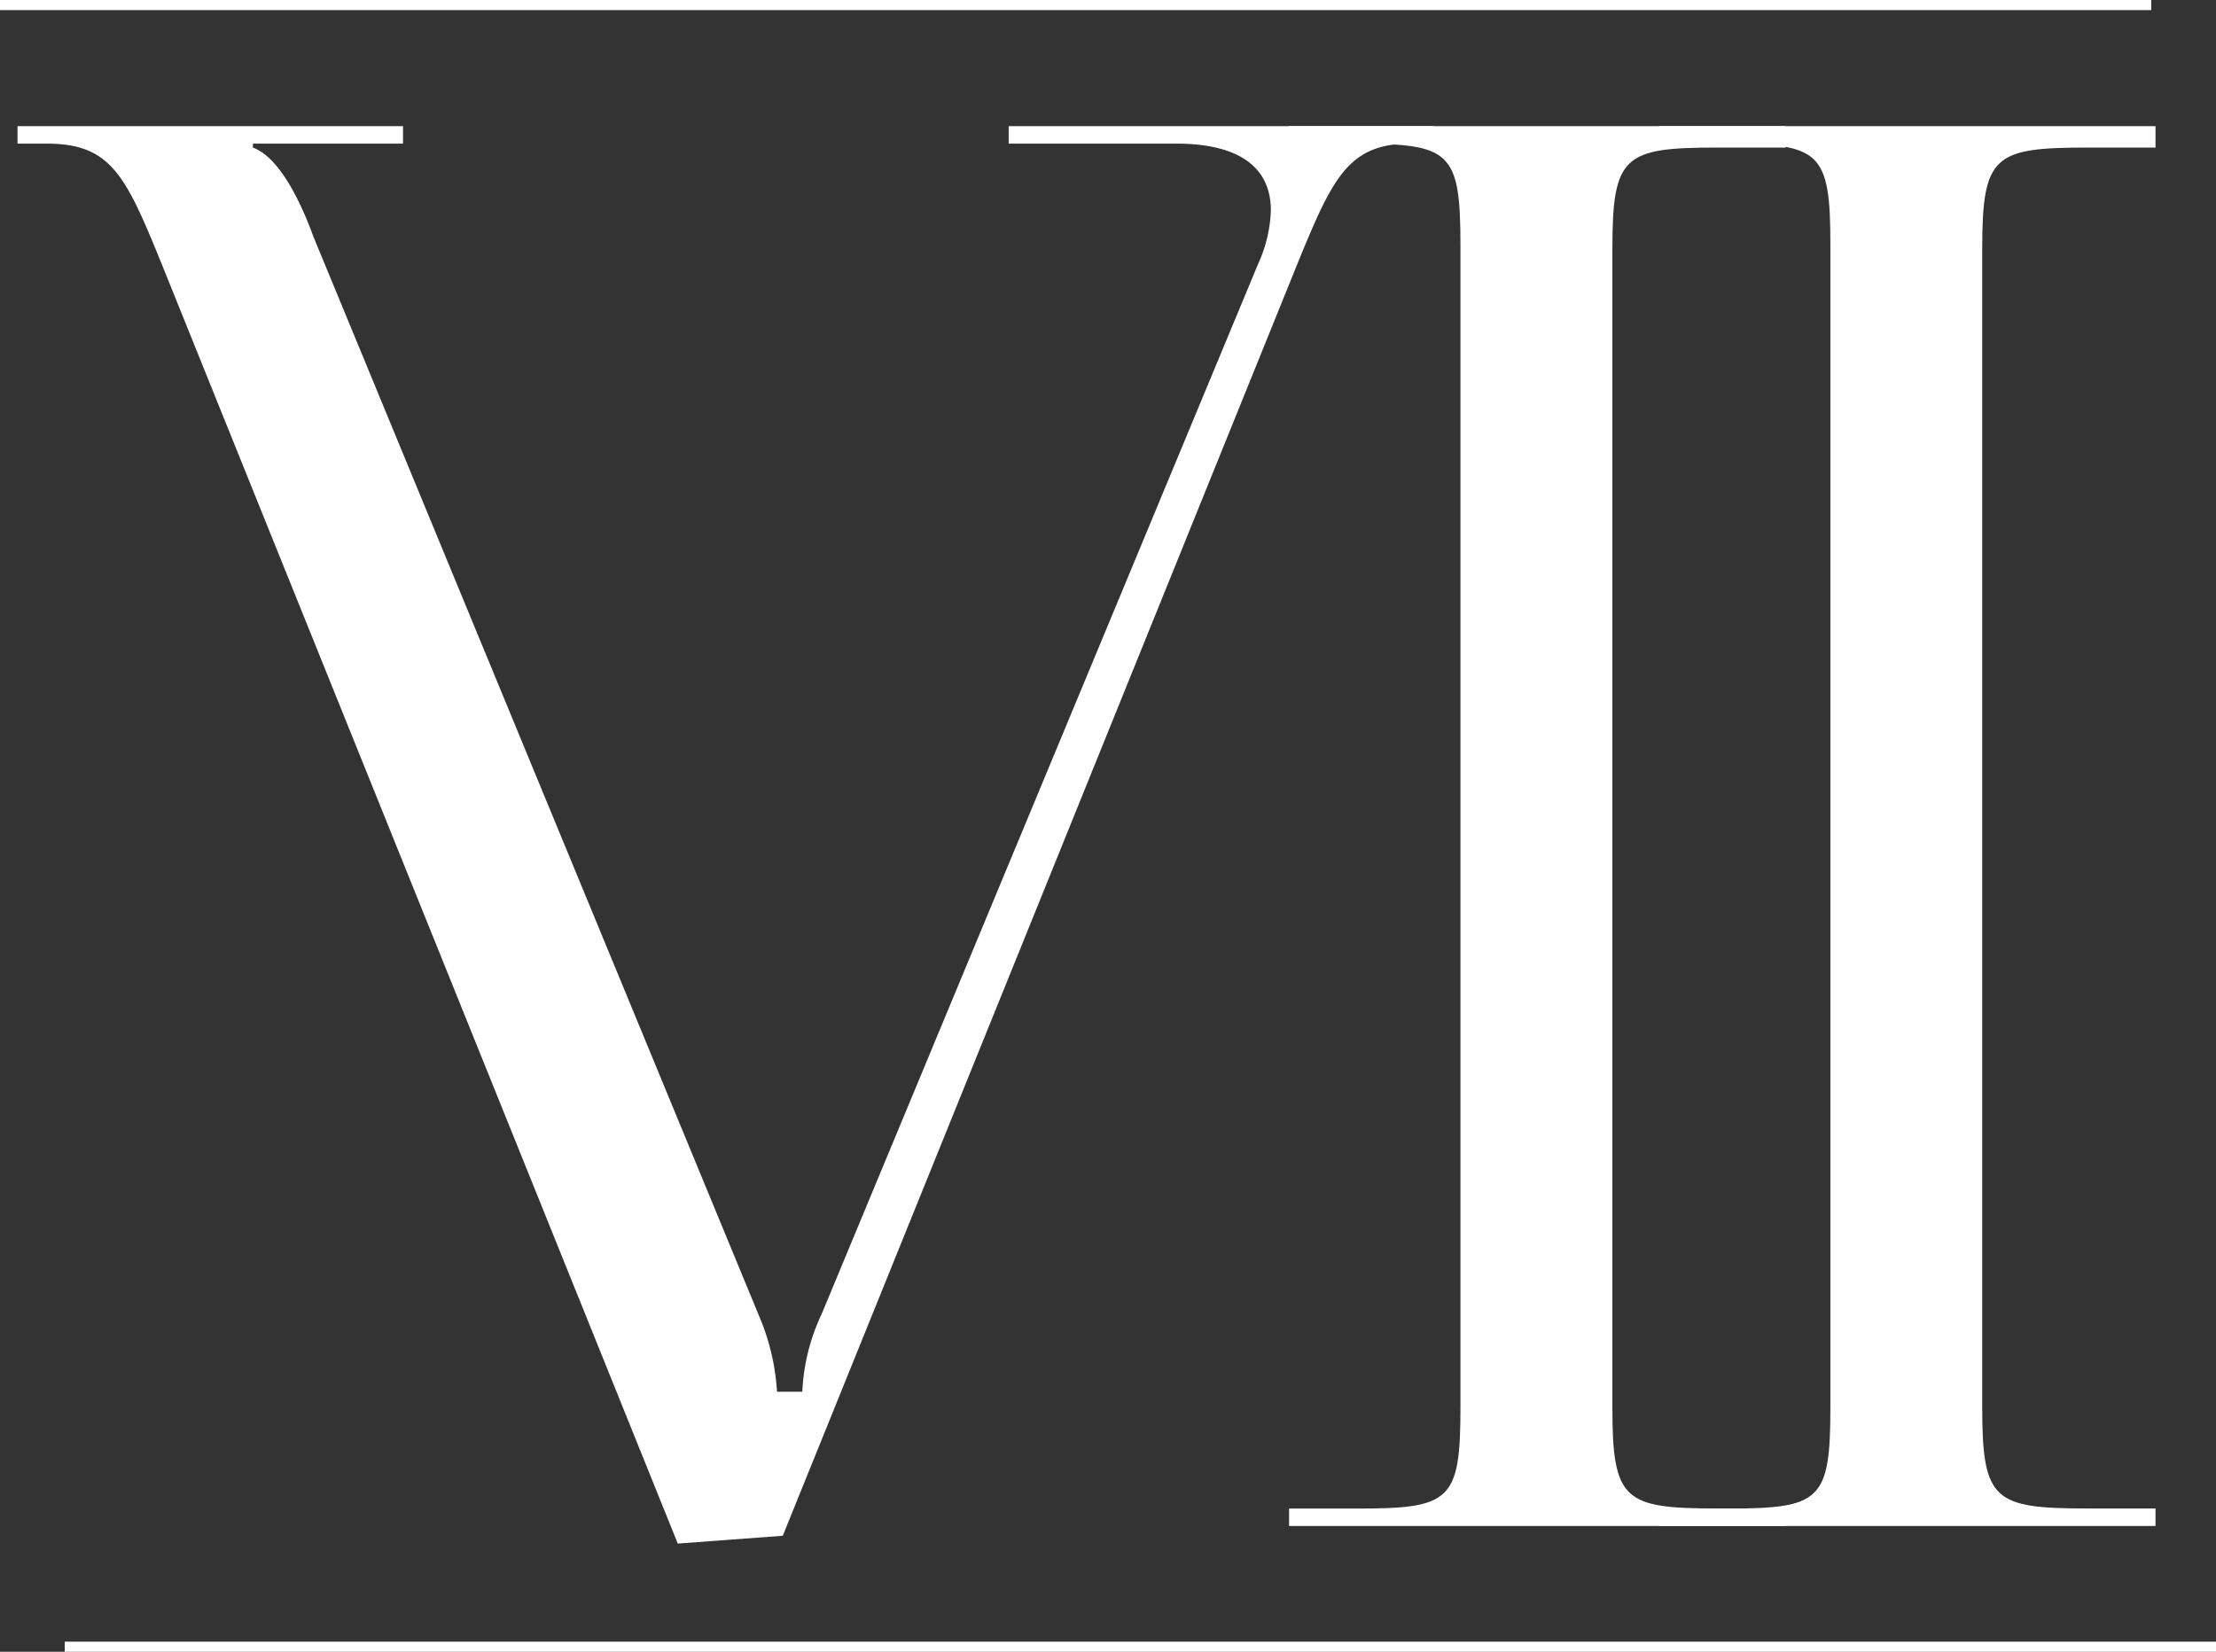 <?xml version="1.0" encoding="UTF-8"?> <svg xmlns="http://www.w3.org/2000/svg" viewBox="0 0 219.06 163.31"><rect x="0" y="0" width="219.06" height="163.31" fill="#333333" stroke="none"/> <defs> <style>.cls-1{fill:#fff;}.cls-2{fill:none;stroke:#fff;stroke-miterlimit:10;}</style> </defs> <g id="Слой_2" data-name="Слой 2"> <g id="Слой_1-2" data-name="Слой 1"> <path class="cls-1" d="M6.4,162.81h0Z"></path> <line class="cls-2" x1="219.06" y1="162.81" x2="6.4" y2="162.81"></line> <path class="cls-1" d="M39.84,12.47V14.2H25v.39c2.7,1,4.81,5.58,6,8.85L75.27,130.67a22.46,22.46,0,0,1,1.54,6.93h2.5a20.07,20.07,0,0,1,1.92-7.7L124.35,26.14a13.83,13.83,0,0,0,1.28-5.33c0-4-2.77-6.61-9.36-6.61H99.71V12.47h42V14.2h-2.31c-6.16,0-7.7,3.47-11.17,11.94L77.38,151.84,67,152.61,16,26.14C12.44,17.39,11,14.2,4.62,14.2H1.73V12.47Z"></path> <path class="cls-1" d="M127.43,149.15h6.74c9.24,0,10.2-.77,10.2-10V24.21c0-9.24-1-10-10.2-10h-6.74V12.47h49.09v2.12h-6.74c-9.24,0-10.39.77-10.39,10V139.14c0,9.24,1.15,10,10.39,10h6.74v1.73H127.43Z"></path> <path class="cls-1" d="M164,149.15h6.73c9.24,0,10.21-.77,10.21-10V24.21c0-9.24-1-10-10.21-10H164V12.47h49.08v2.12h-6.73c-9.24,0-10.4.77-10.4,10V139.14c0,9.24,1.16,10,10.4,10h6.73v1.73H164Z"></path> <line class="cls-1" x1="212.66" y1="0.5" y2="0.5"></line> <line class="cls-2" x1="212.66" y1="0.5" y2="0.5"></line> </g> </g> </svg> 